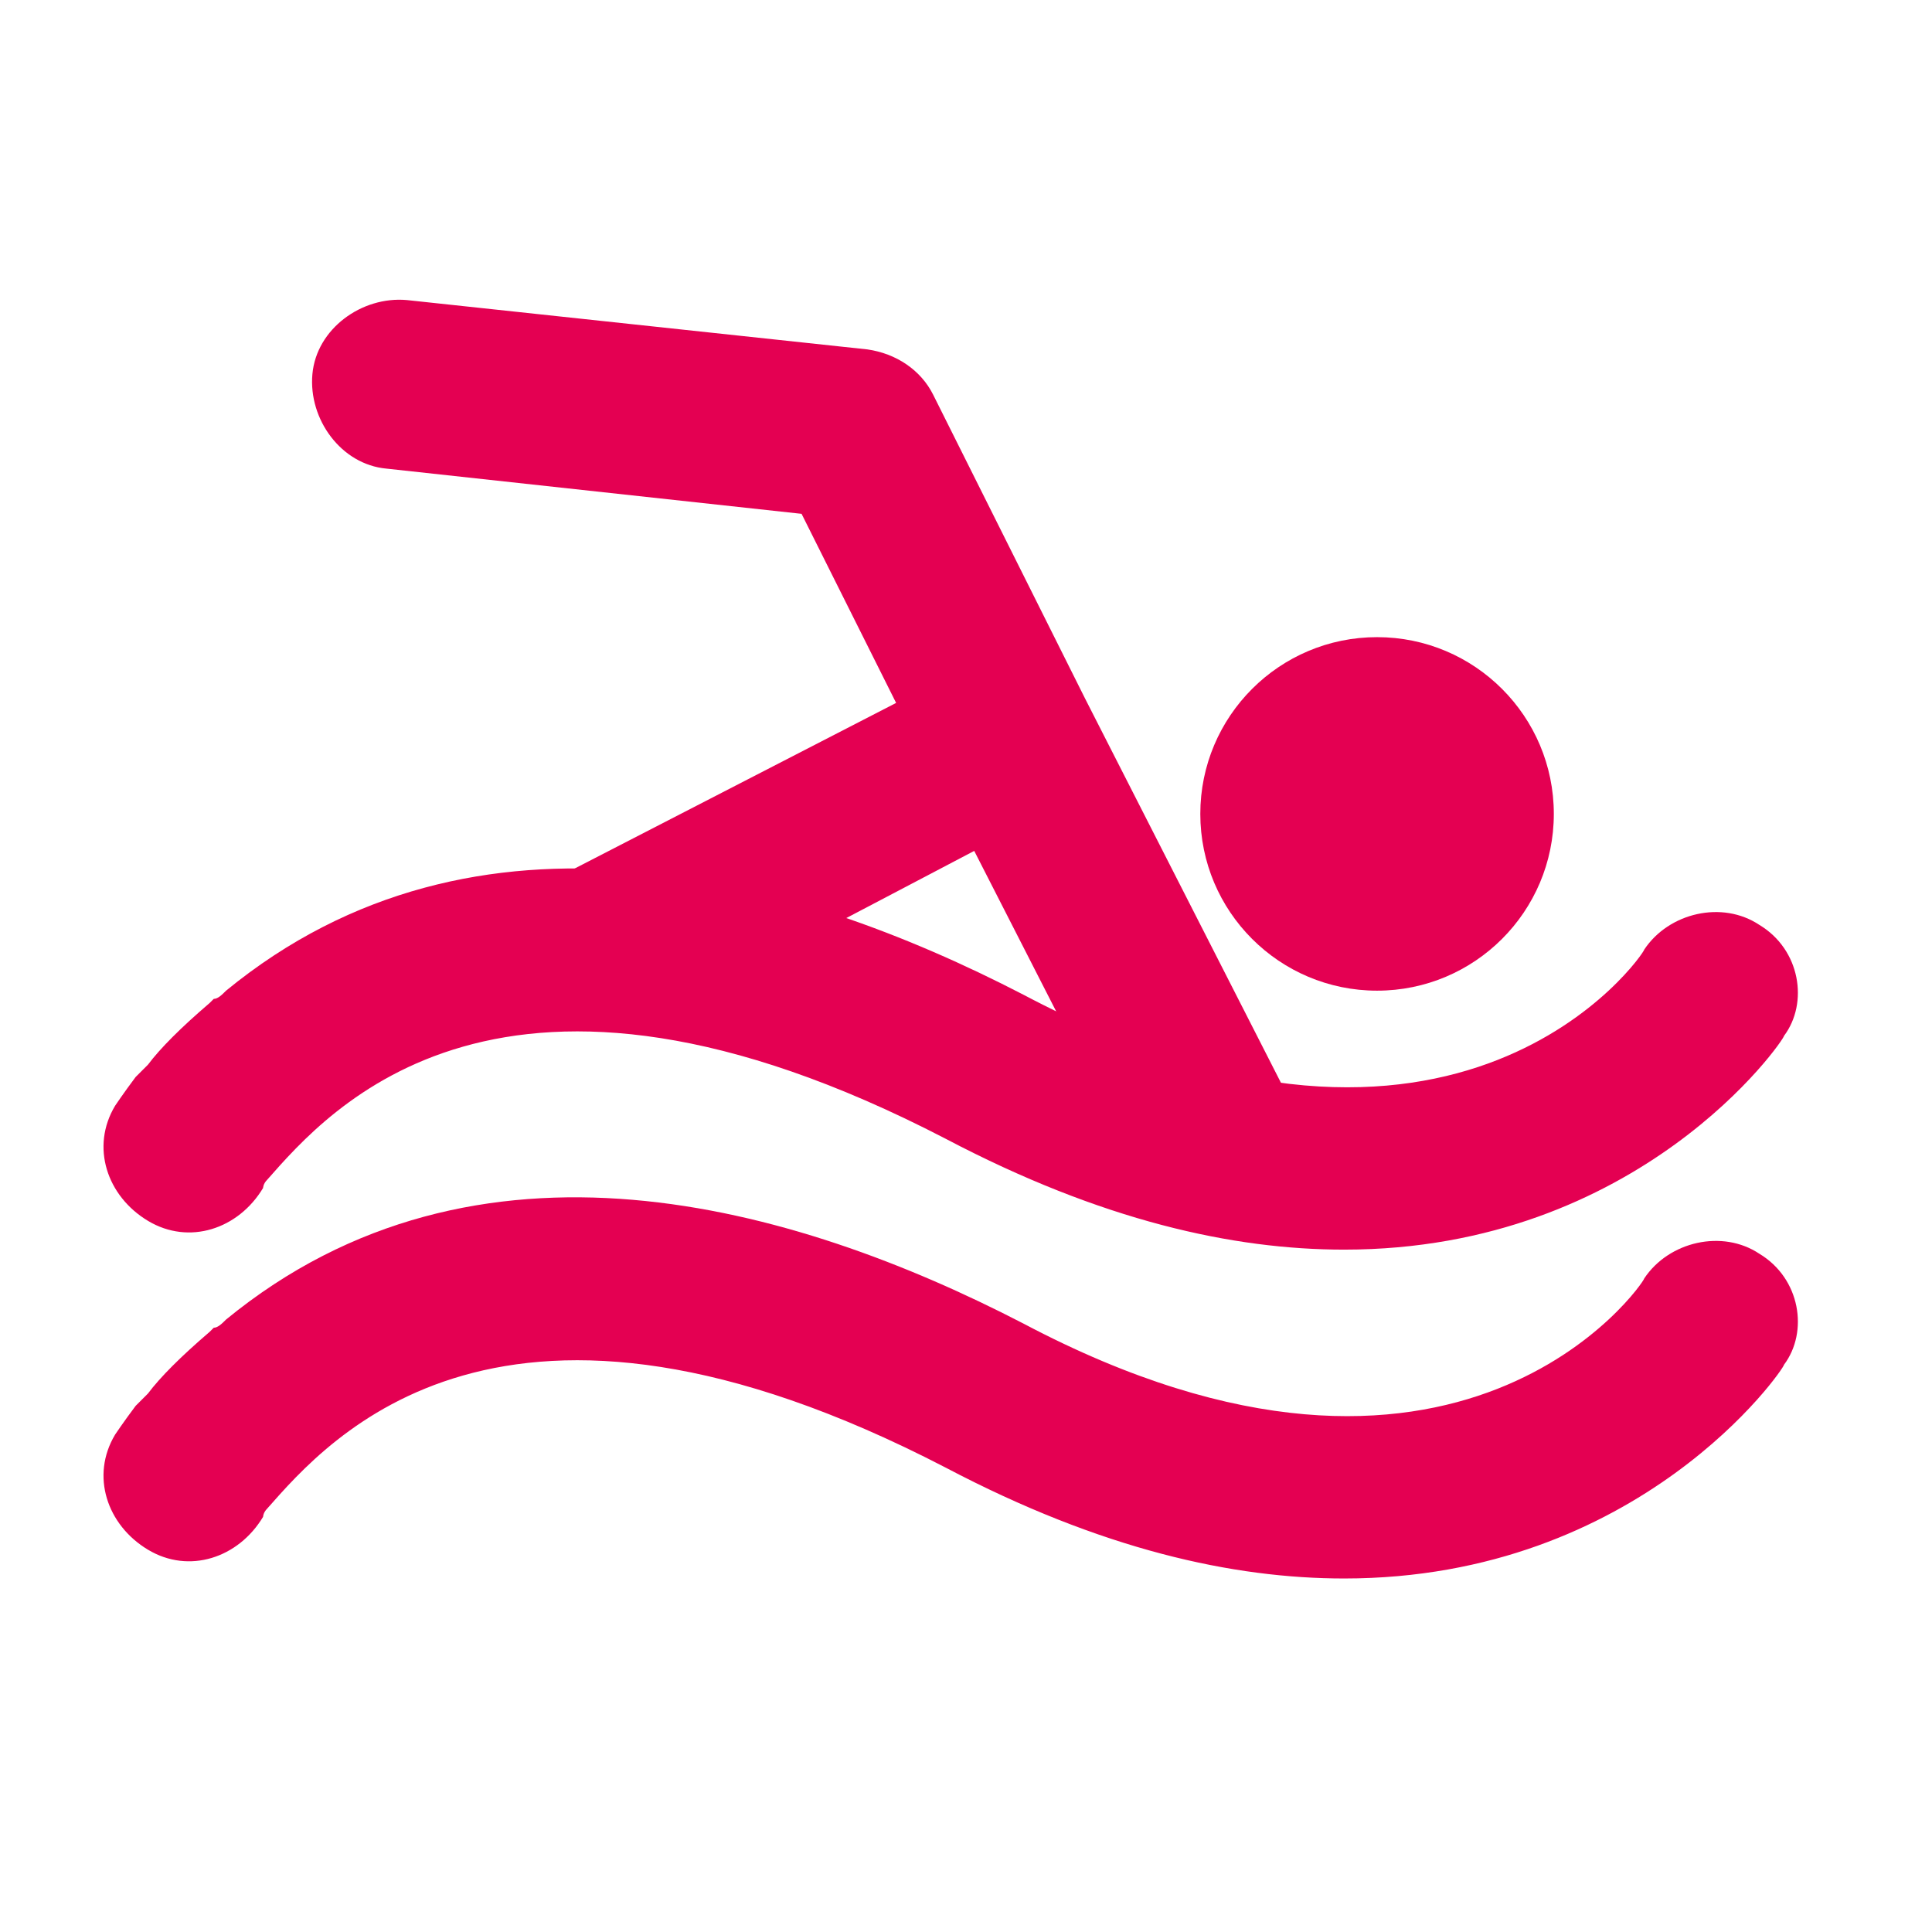 <?xml version="1.0" encoding="UTF-8"?> <!-- Generator: Adobe Illustrator 20.1.0, SVG Export Plug-In . SVG Version: 6.00 Build 0) --> <svg xmlns="http://www.w3.org/2000/svg" xmlns:xlink="http://www.w3.org/1999/xlink" id="Capa_1" x="0px" y="0px" viewBox="0 0 47 47" style="enable-background:new 0 0 47 47;" xml:space="preserve"> <style type="text/css"> .st0{fill:#E40052;} </style> <path class="st0" d="M42.8,30.5c-0.9-0.6-2.2-0.3-2.8,0.6c0,0.1-4.5,6.7-15.1,1.1c-5.6-2.9-13.3-5.1-19.4-0.1l0,0 c-0.1,0.1-0.2,0.2-0.3,0.2c0,0-0.1,0.1-0.1,0.1c-0.7,0.6-1.2,1.1-1.5,1.5c-0.1,0.1-0.2,0.2-0.3,0.3l0,0c-0.3,0.4-0.5,0.7-0.5,0.7 c-0.6,1-0.2,2.2,0.8,2.8c1,0.6,2.2,0.2,2.8-0.8c0,0,0-0.1,0.1-0.2c1.5-1.7,5.7-6.6,16.5-1c3.8,2,7,2.7,9.7,2.7 c7.2,0,10.7-5.1,10.7-5.2C44,32.4,43.8,31.1,42.8,30.5z"></path> <circle class="st0" cx="33.5" cy="19.8" r="4.3"></circle> <path class="st0" d="M9.4,11.4l10.1,1.1l2.3,4.6l-9.9,5.1c-0.2,0.1-0.3,0.2-0.4,0.3c2.2-0.5,4.9-0.6,8.2,0.3l4-2.1l2.4,4.7 c2.1,1,3.9,1.5,5.5,1.8L26.4,17l0,0l0,0l-3.7-7.4c-0.3-0.6-0.9-1-1.6-1.1L9.9,7.3C8.8,7.2,7.7,8,7.6,9.1C7.5,10.2,8.3,11.3,9.4,11.4 z"></path> <path class="st0" d="M42.8,22.5c-0.9-0.6-2.2-0.3-2.8,0.6c0,0.1-4.5,6.7-15.1,1.1c-5.6-2.9-13.3-5.1-19.4-0.1l0,0 c-0.1,0.1-0.2,0.2-0.3,0.2c0,0-0.1,0.1-0.1,0.1c-0.7,0.6-1.2,1.1-1.5,1.5c-0.1,0.1-0.2,0.2-0.3,0.3l0,0c-0.3,0.4-0.5,0.7-0.5,0.7 c-0.6,1-0.2,2.2,0.8,2.8c1,0.6,2.2,0.2,2.8-0.8c0,0,0-0.1,0.1-0.2c1.5-1.7,5.7-6.6,16.5-1c3.8,2,7,2.7,9.7,2.7 c7.2,0,10.7-5.1,10.7-5.2C44,24.4,43.8,23.1,42.8,22.5z"></path> </svg> 
